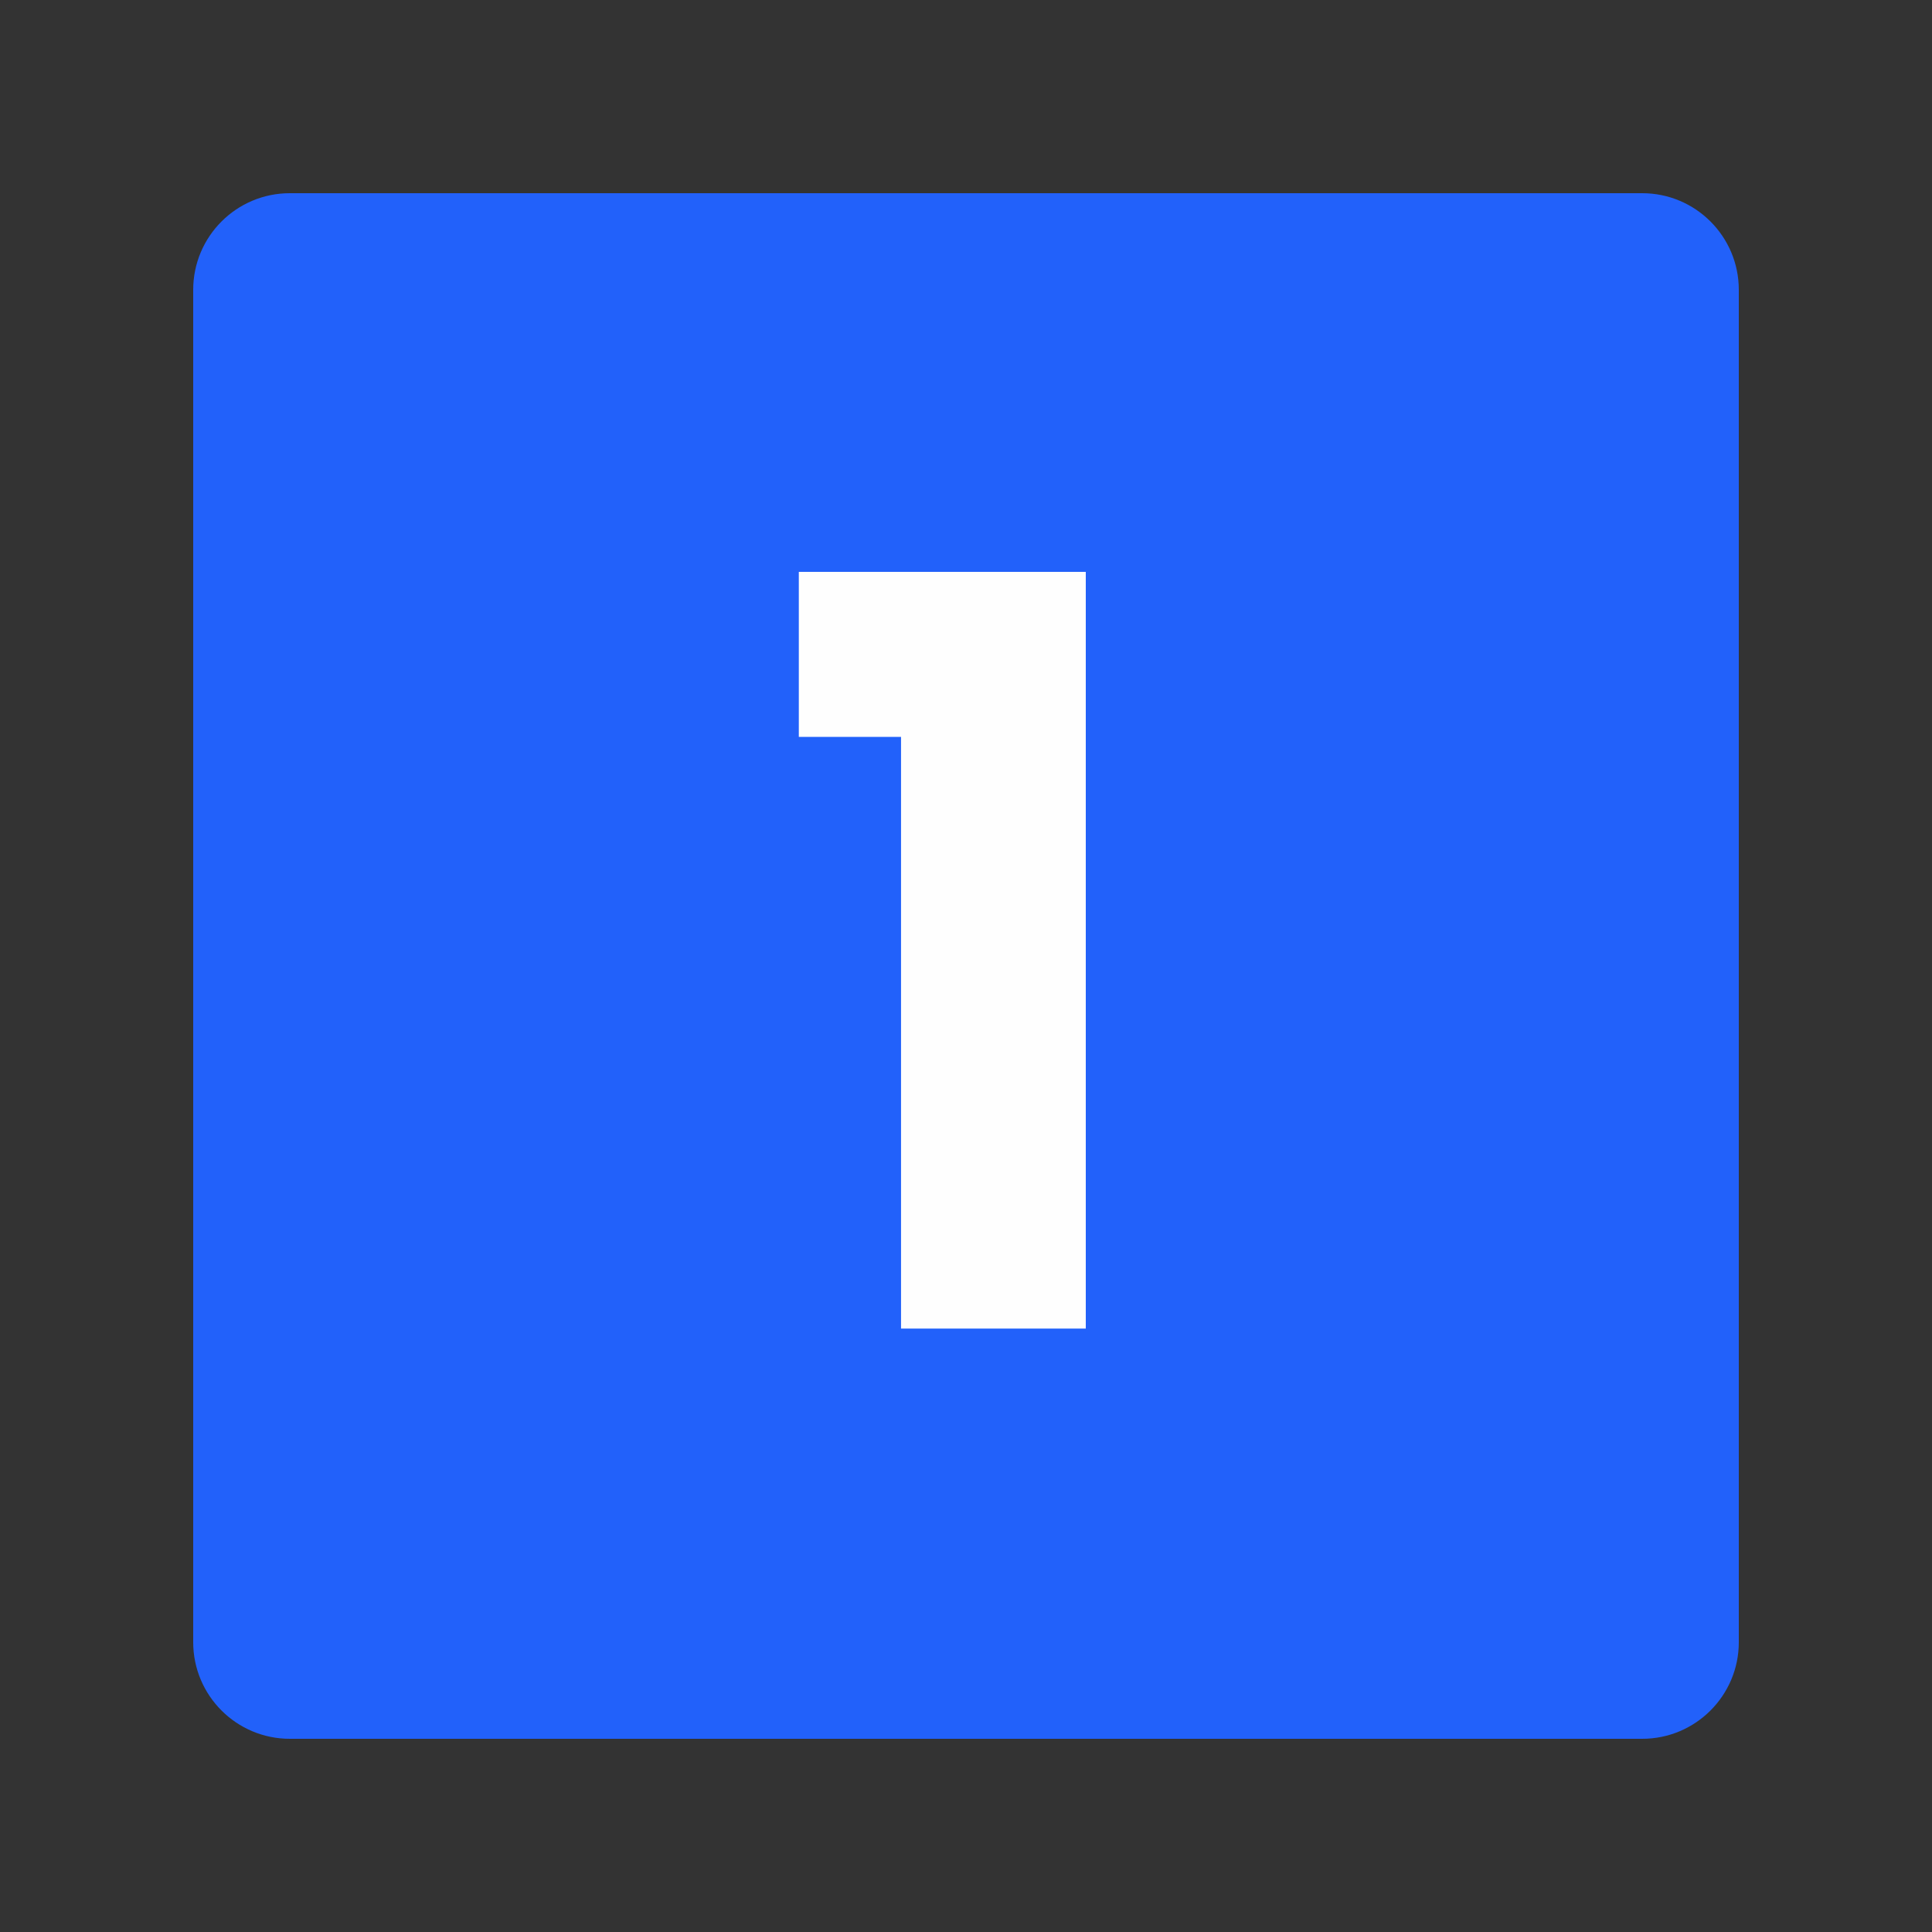 <svg xmlns="http://www.w3.org/2000/svg" xmlns:xlink="http://www.w3.org/1999/xlink" width="100" zoomAndPan="magnify" viewBox="0 0 75 75" height="100" preserveAspectRatio="xMidYMid meet" version="1.0"><rect x="0" y="0" width="75" height="75" fill="#333333" stroke="none"/><defs><g/><clipPath id="3d5d43f533"><path d="M 7.5 7.5 L 67.5 7.5 L 67.5 67.5 L 7.5 67.5 Z M 7.5 7.5 " clip-rule="nonzero"/></clipPath><clipPath id="509d2a4482"><path d="M 11.25 7.5 L 63.75 7.5 C 65.82 7.5 67.5 9.18 67.5 11.25 L 67.5 63.75 C 67.5 65.82 65.82 67.5 63.75 67.5 L 11.25 67.5 C 9.18 67.5 7.5 65.82 7.5 63.75 L 7.5 11.25 C 7.5 9.18 9.18 7.5 11.25 7.5 Z M 11.25 7.5 " clip-rule="nonzero"/></clipPath></defs><g clip-path="url(#3d5d43f533)"><g clip-path="url(#509d2a4482)"><path fill="#2261fa" d="M 7.5 7.5 L 67.5 7.5 L 67.5 67.5 L 7.5 67.5 Z M 7.5 7.5 " fill-opacity="1" fill-rule="nonzero"/></g></g><g fill="#fefefe" fill-opacity="1"><g transform="translate(29.916, 51.575)"><g><path d="M 1.094 -22.969 L 1.094 -29.375 L 12.234 -29.375 L 12.234 0 L 5.062 0 L 5.062 -22.969 Z M 1.094 -22.969 "/></g></g></g></svg>